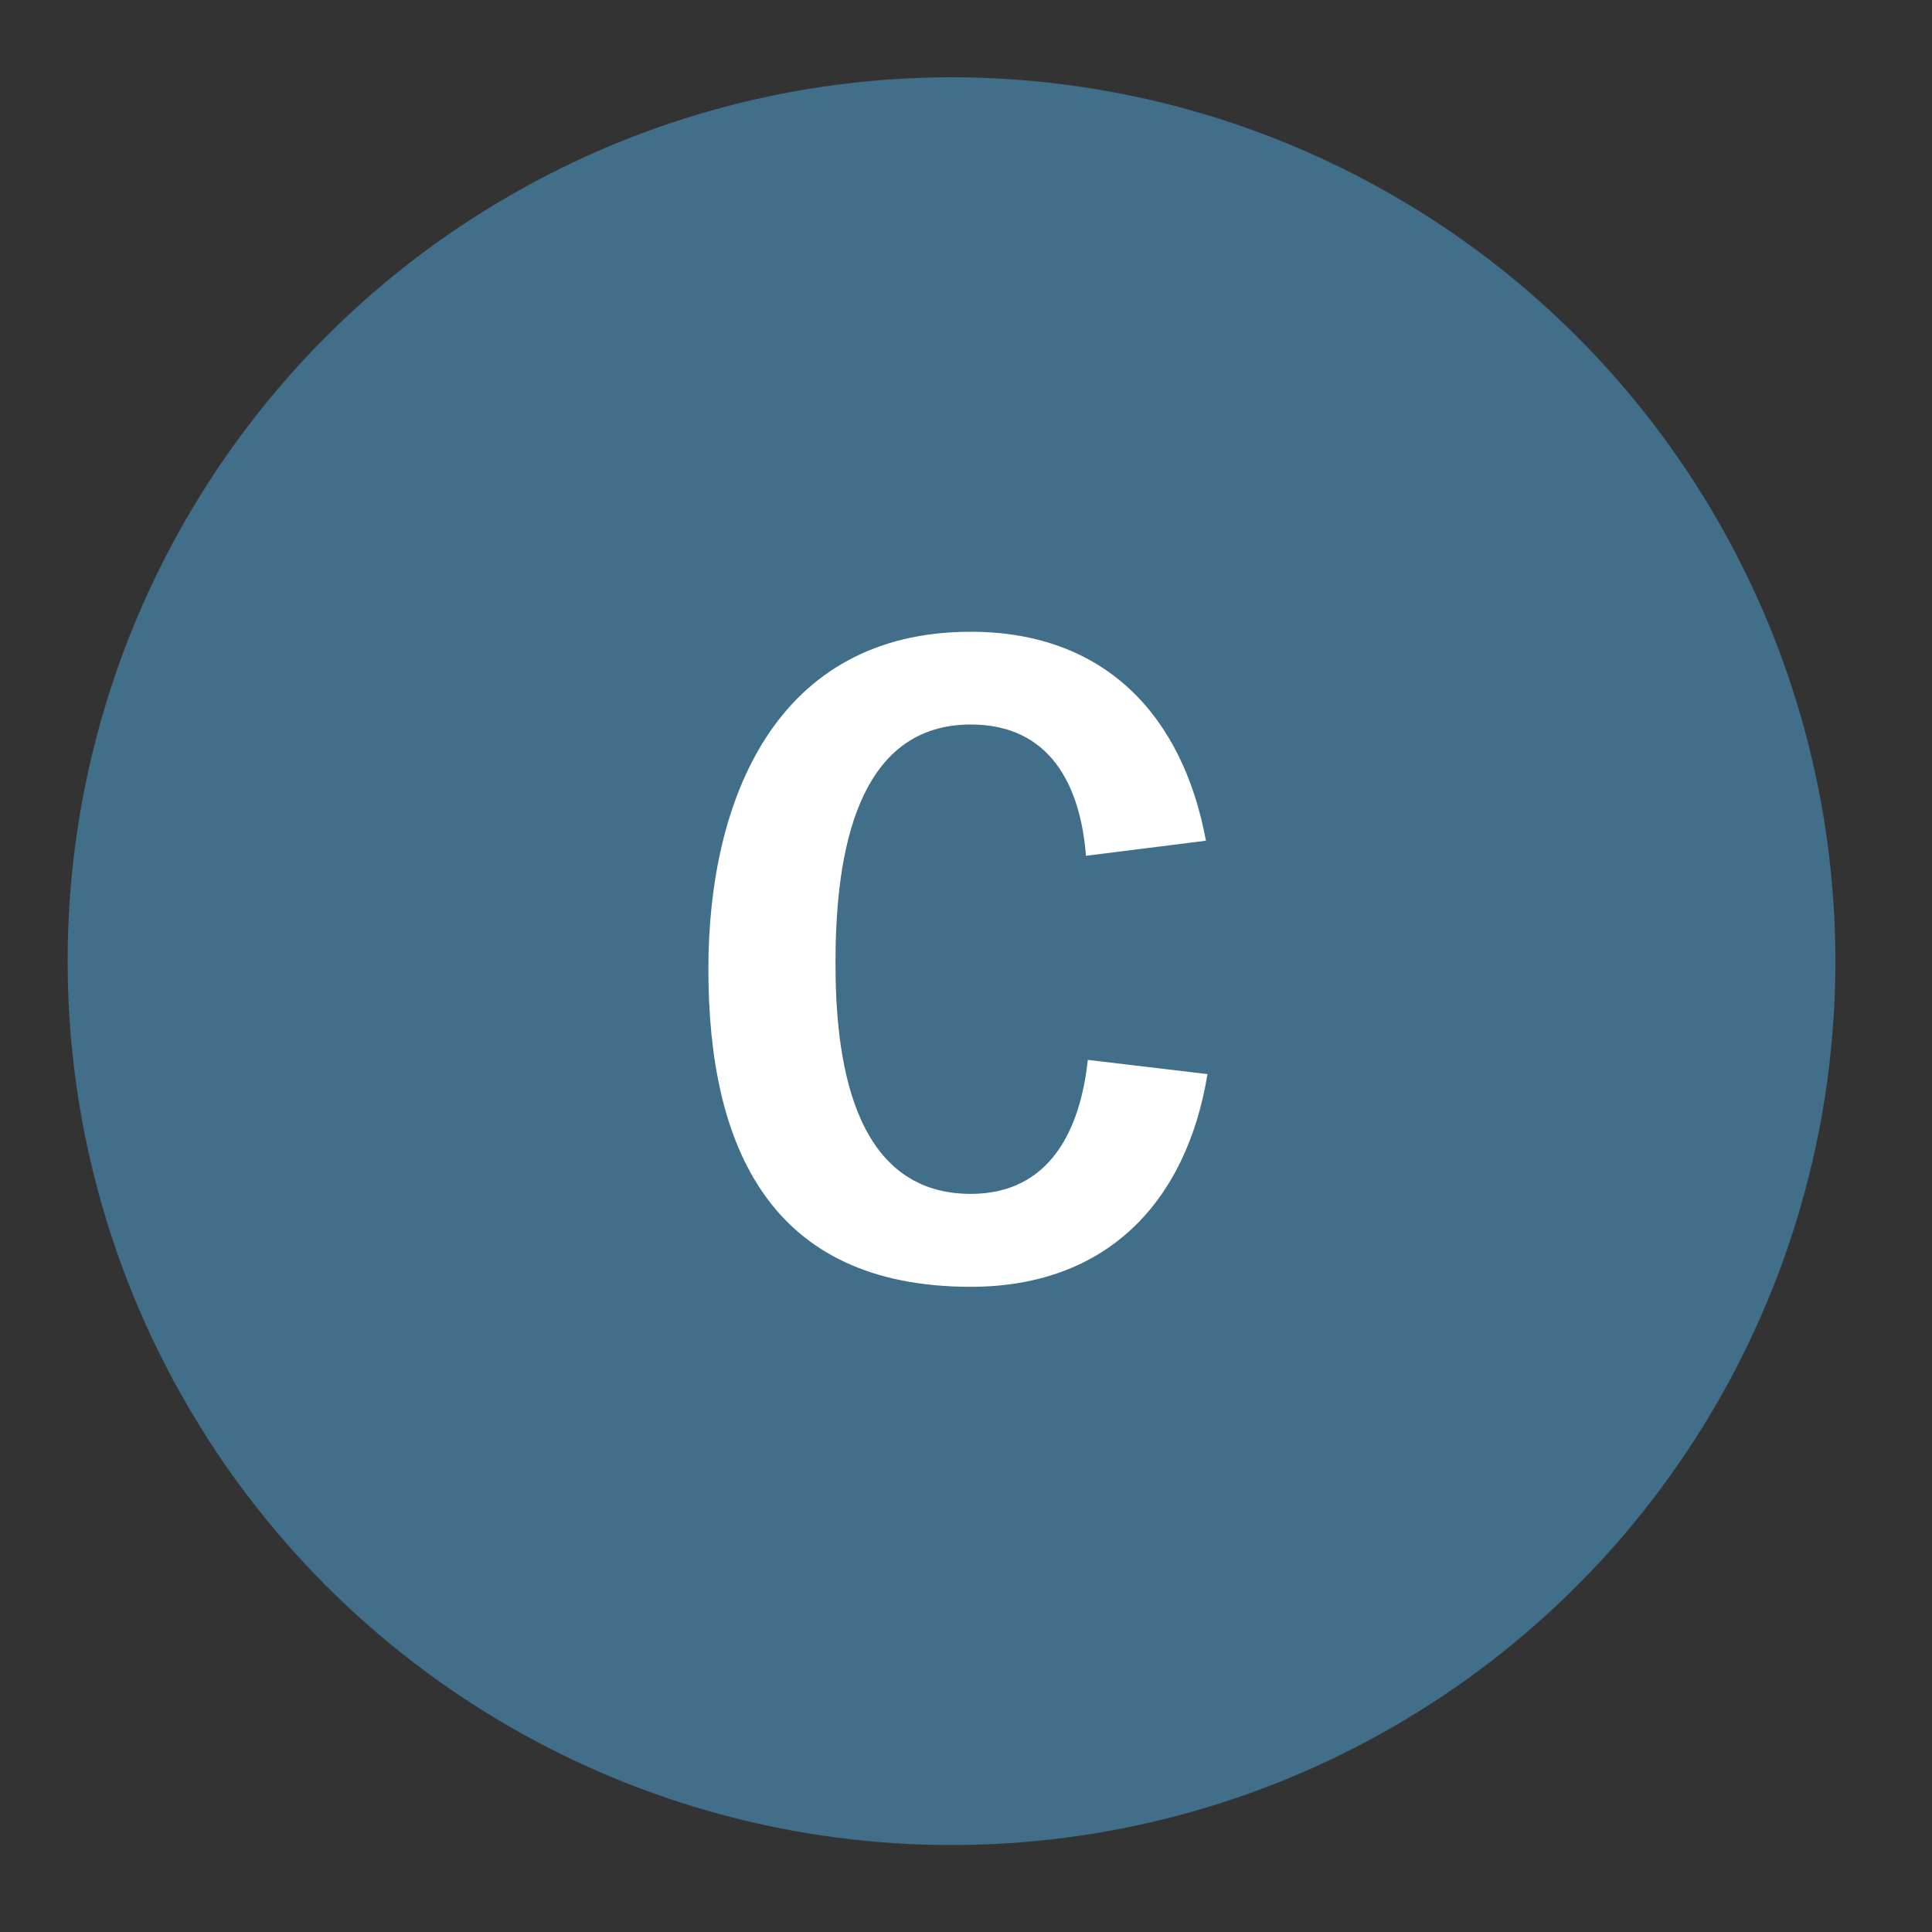 <svg xmlns="http://www.w3.org/2000/svg" viewBox="0 0 200 200"><rect x="0" y="0" width="200" height="200" fill="#333333" stroke="none"/><defs><style>.a{opacity:0.48;}.b{fill:#50ade3;}.c{fill:#fff;}</style></defs><title>CircleIcons</title><g class="a"><circle class="b" cx="98.5" cy="99.5" r="91.5"/></g><path class="c" d="M100.49,133.21c-20.76,0-27.16-14.46-27.16-32.89,0-17.55,7-34.92,27.16-34.92,13.77,0,21.92,8.54,24.35,21.63l-12.42,1.56C111.84,81.31,108.73,75,100.49,75c-12.61,0-14,15.32-14,24.73s1.55,23.86,14,23.86c8.24,0,11.35-6.69,12.12-13.87L125,111.19C122.8,124.57,114.46,133.21,100.49,133.21Z"/></svg>